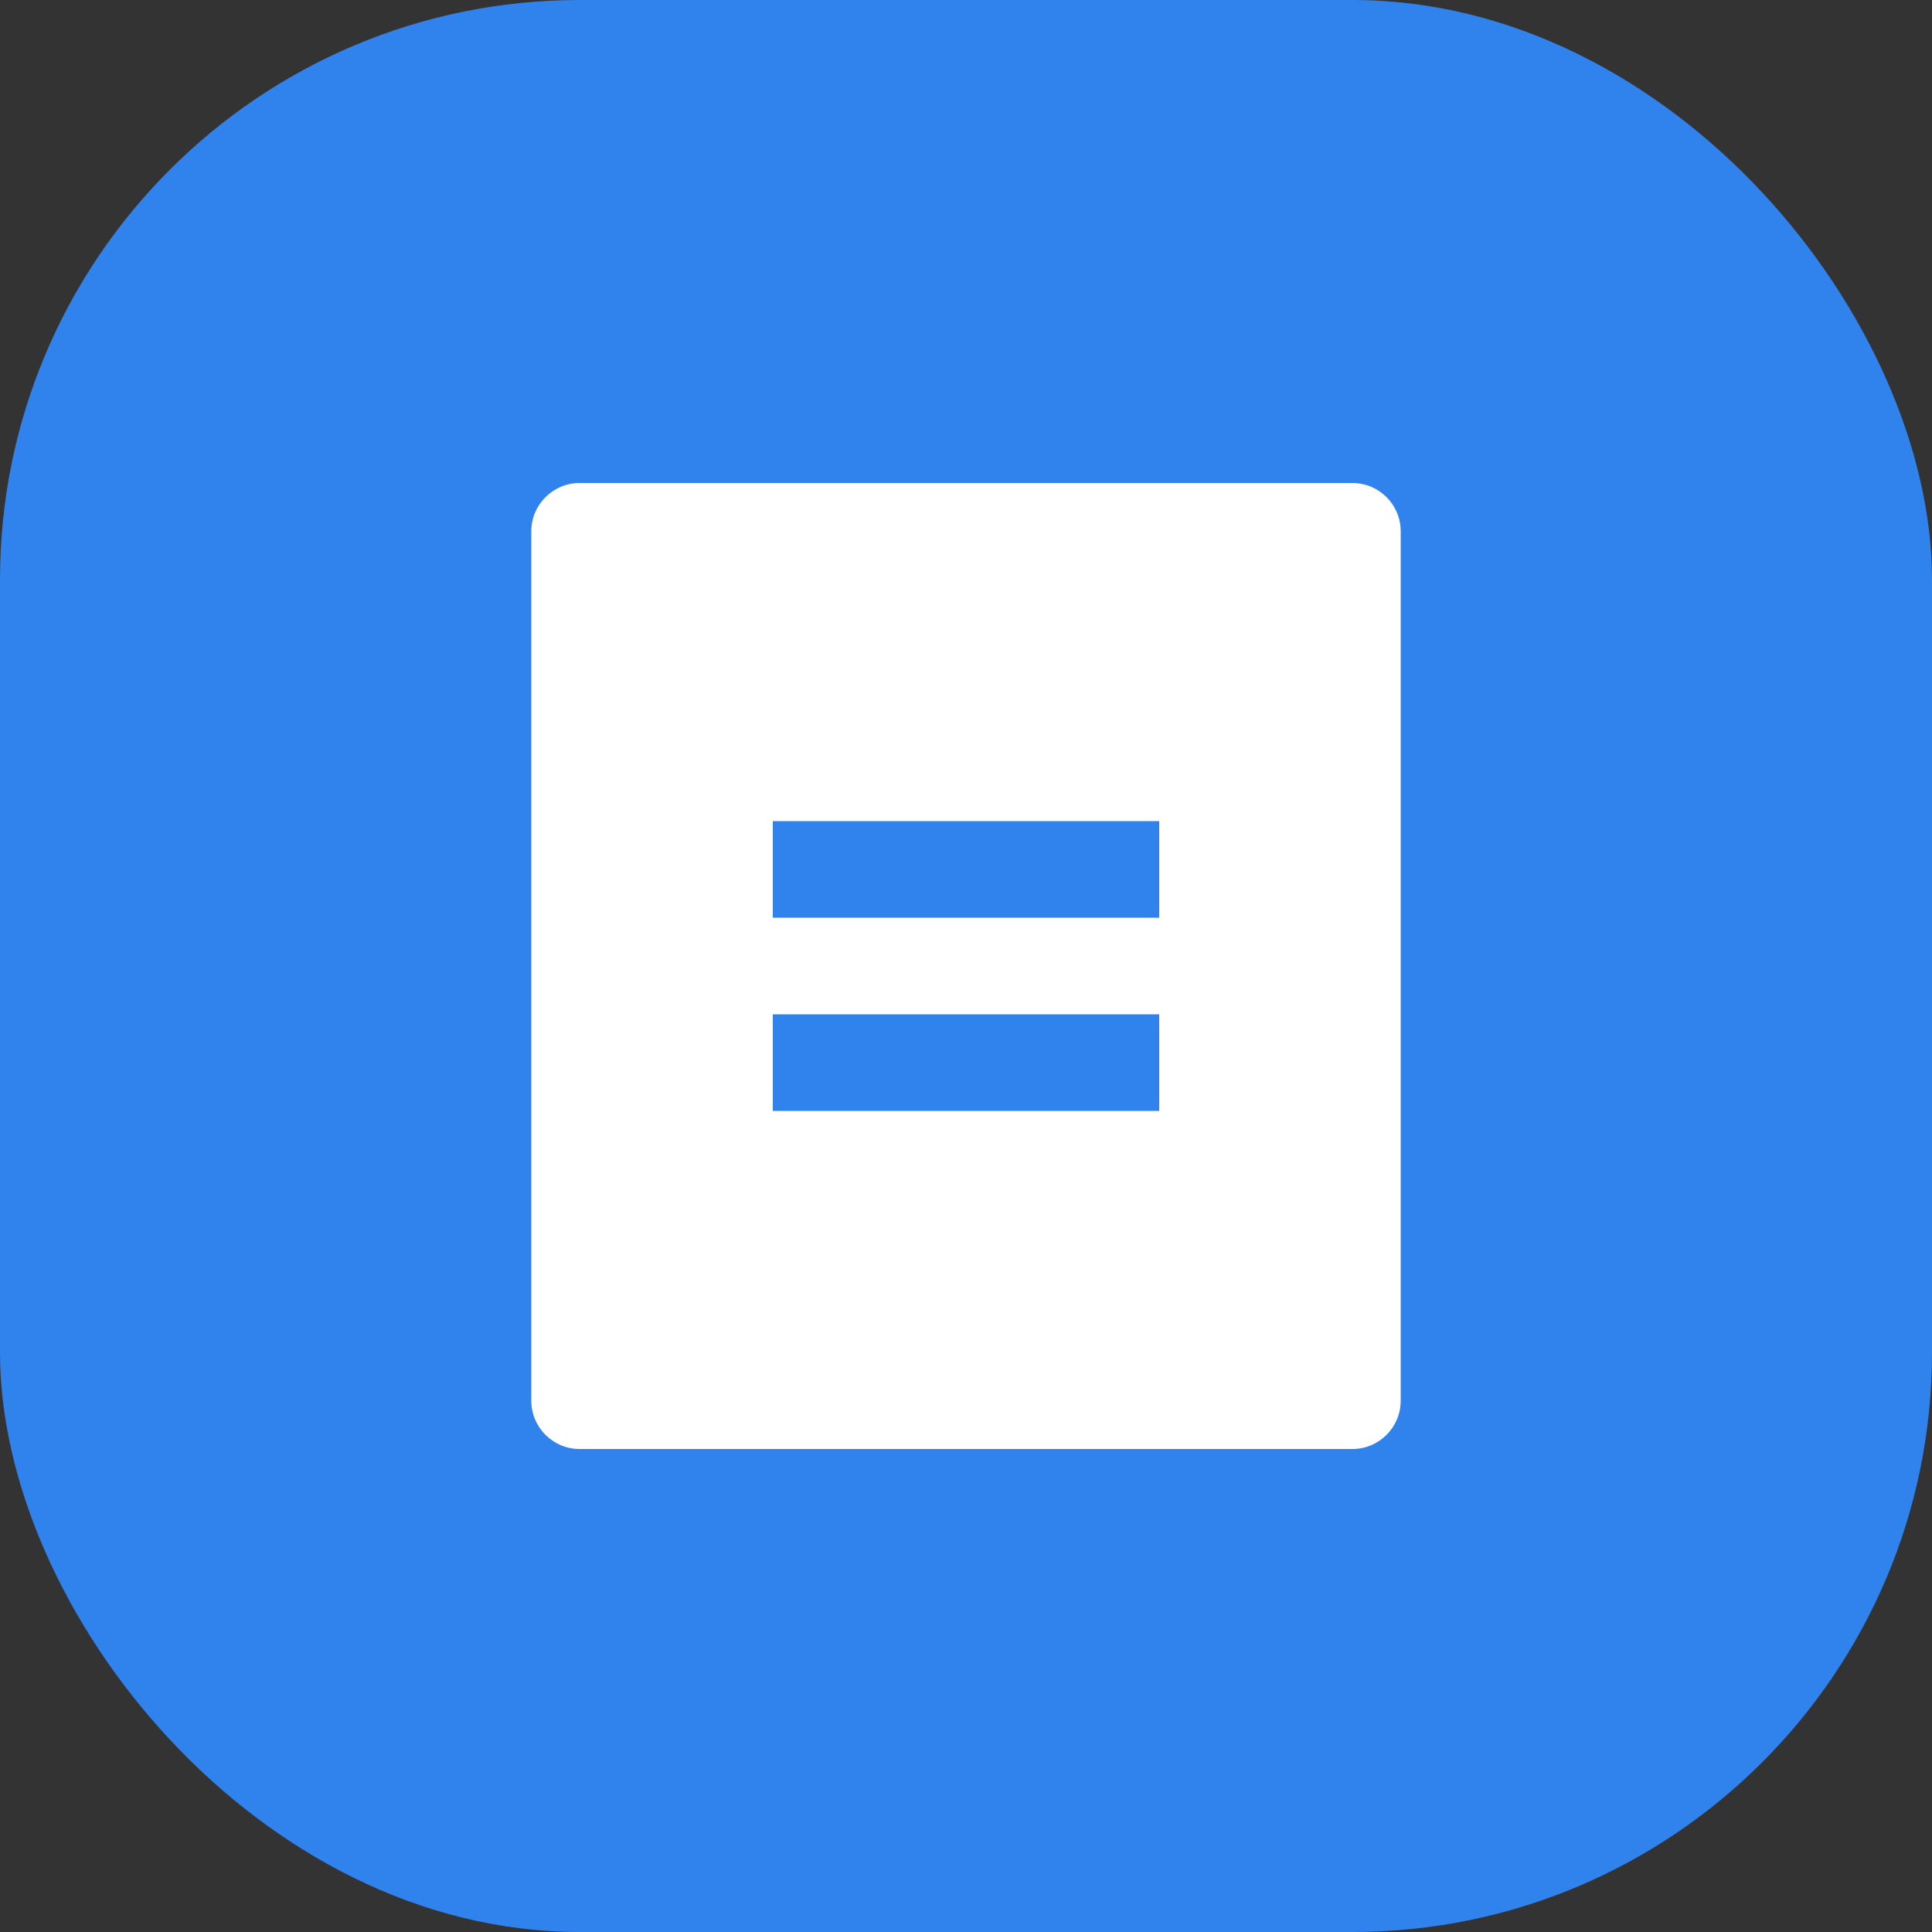 <?xml version="1.0" encoding="utf-8"?>
<svg xmlns="http://www.w3.org/2000/svg" fill="none" height="100%" overflow="visible" preserveAspectRatio="none" style="display: block;" viewBox="0 0 50 50" width="100%">
<rect x="0" y="0" width="50" height="50" fill="#333333" stroke="none"/>
<g id="Icon">
<rect fill="#3082ED" height="50" rx="15" width="50"/>
<path d="M35 37.5H15C14.31 37.5 13.75 36.94 13.75 36.25V13.75C13.75 13.06 14.31 12.5 15 12.5H35C35.69 12.5 36.25 13.06 36.25 13.75V36.25C36.25 36.94 35.69 37.5 35 37.5ZM20 21.25V23.75H30V21.25H20ZM20 26.25V28.75H30V26.25H20Z" fill="white" id="Vector"/>
</g>
</svg>